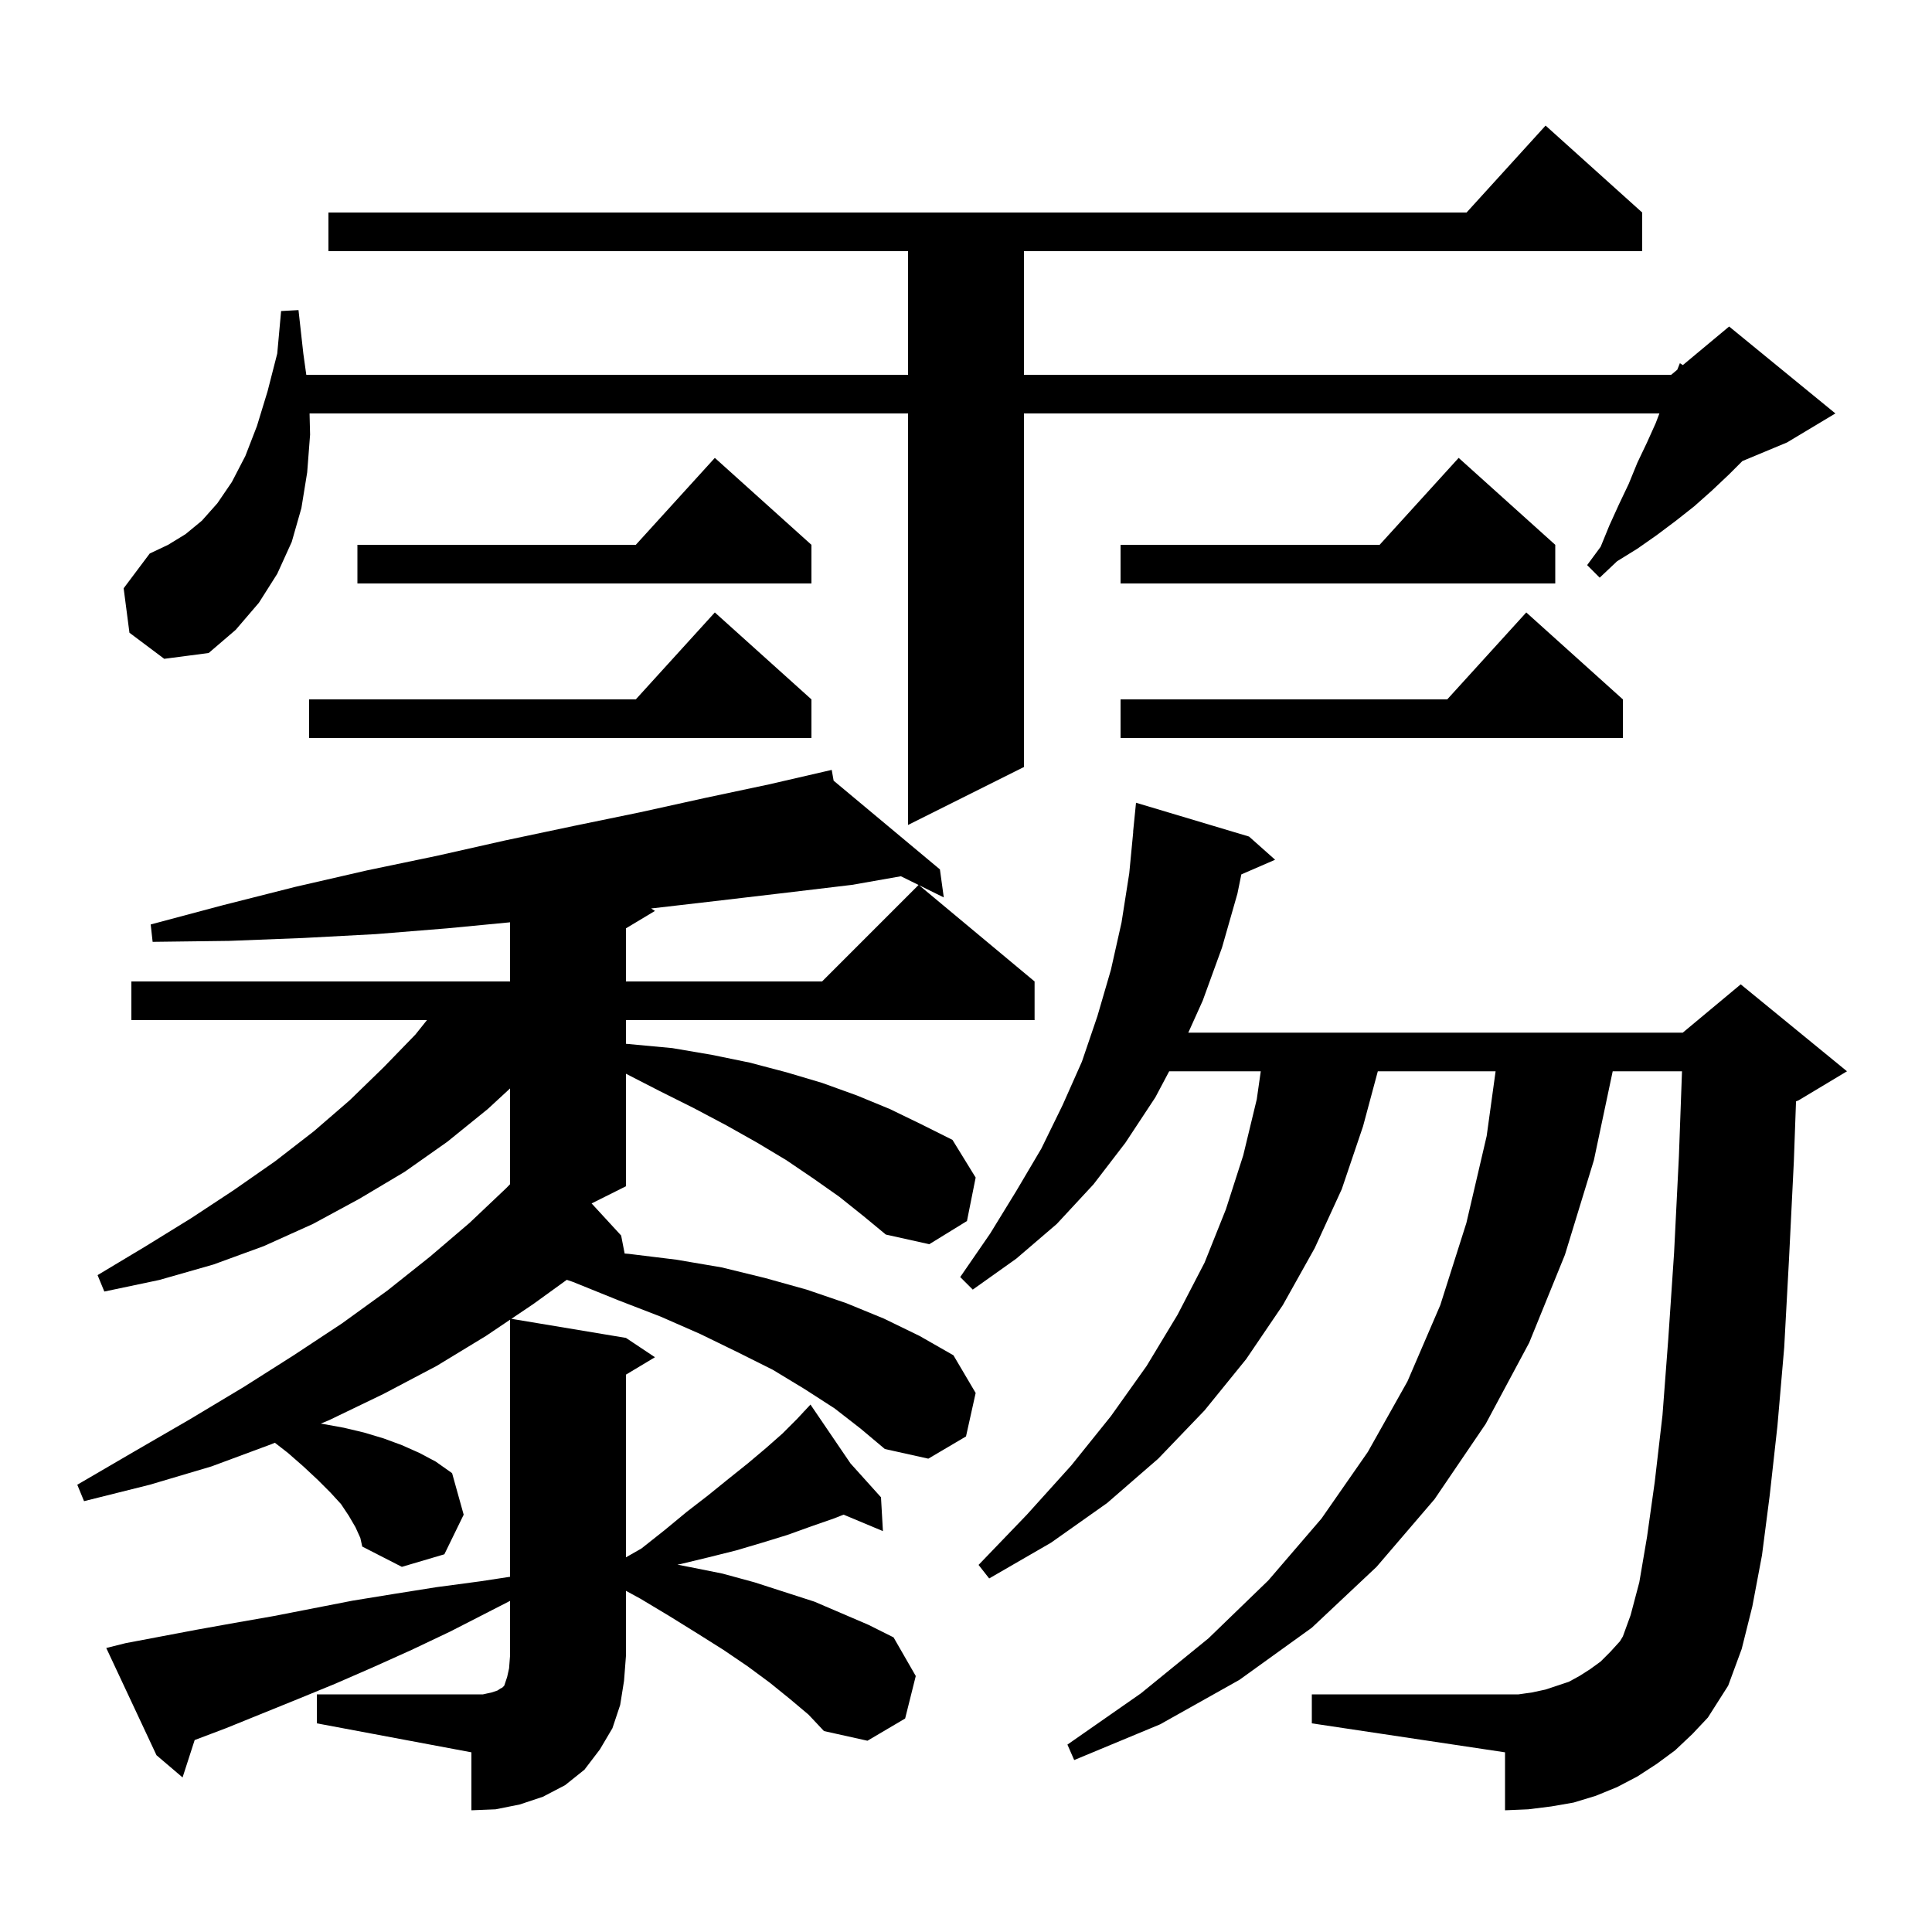 <svg xmlns="http://www.w3.org/2000/svg" xmlns:xlink="http://www.w3.org/1999/xlink" version="1.1" baseProfile="full" viewBox="0 0 200 200" width="200" height="200"><g fill="currentColor"><path d="M 32.8 175.4 L 50.0 175.4 L 50.9 175.2 L 51.5 175.0 L 51.8 174.8 L 52.0 174.7 L 52.2 174.5 L 52.5 173.6 L 52.7 172.7 L 52.8 171.4 L 52.8 165.724 L 46.6 168.9 L 42.6 170.8 L 38.6 172.6 L 34.7 174.3 L 30.8 175.9 L 23.4 178.9 L 20.152 180.129 L 18.9 184.0 L 16.2 181.7 L 11.0 170.6 L 13.0 170.1 L 20.4 168.7 L 24.3 168.0 L 28.3 167.3 L 36.5 165.7 L 40.8 165.0 L 45.2 164.3 L 49.7 163.7 L 52.8 163.228 L 52.8 136.616 L 50.3 138.3 L 45.2 141.4 L 39.7 144.3 L 34.1 147.0 L 33.202 147.374 L 33.4 147.4 L 35.6 147.8 L 37.7 148.3 L 39.7 148.9 L 41.6 149.6 L 43.4 150.4 L 45.1 151.3 L 46.8 152.5 L 48.0 156.8 L 46.0 160.9 L 41.6 162.2 L 37.5 160.1 L 37.3 159.2 L 36.8 158.1 L 36.1 156.9 L 35.3 155.7 L 34.2 154.5 L 32.9 153.2 L 31.4 151.8 L 29.8 150.4 L 28.453 149.353 L 28.1 149.5 L 21.9 151.8 L 15.5 153.7 L 8.7 155.4 L 8.0 153.7 L 14.0 150.2 L 19.7 146.9 L 25.2 143.6 L 30.4 140.3 L 35.4 137.0 L 40.1 133.6 L 44.5 130.1 L 48.6 126.6 L 52.4 123.0 L 52.8 122.589 L 52.8 112.677 L 50.5 114.8 L 46.3 118.2 L 41.9 121.3 L 37.2 124.1 L 32.4 126.7 L 27.3 129.0 L 22.1 130.9 L 16.5 132.5 L 10.8 133.7 L 10.1 132.0 L 15.1 129.0 L 19.8 126.1 L 24.2 123.2 L 28.5 120.2 L 32.5 117.1 L 36.2 113.9 L 39.7 110.5 L 43.0 107.1 L 44.2 105.6 L 13.6 105.6 L 13.6 101.6 L 52.8 101.6 L 52.8 95.477 L 46.3 96.1 L 38.9 96.7 L 31.4 97.1 L 23.7 97.4 L 15.8 97.5 L 15.6 95.7 L 23.1 93.7 L 30.6 91.8 L 38.0 90.1 L 45.2 88.6 L 52.3 87.0 L 59.4 85.5 L 66.2 84.1 L 73.0 82.6 L 79.6 81.2 L 85.202 79.907 L 85.2 79.9 L 85.207 79.906 L 86.1 79.7 L 86.297 80.816 L 97.3 90.0 L 97.7 92.9 L 95.151 91.642 L 107.1 101.6 L 107.1 105.6 L 64.8 105.6 L 64.8 108.053 L 69.6 108.5 L 73.7 109.2 L 77.6 110.0 L 81.4 111.0 L 85.1 112.1 L 88.7 113.4 L 92.1 114.8 L 95.4 116.4 L 98.6 118.0 L 101.0 121.9 L 100.1 126.4 L 96.2 128.8 L 91.7 127.8 L 89.4 125.9 L 86.9 123.9 L 84.2 122.0 L 81.4 120.1 L 78.4 118.3 L 75.2 116.5 L 71.8 114.7 L 68.2 112.9 L 64.8 111.154 L 64.8 122.8 L 61.243 124.579 L 64.3 127.9 L 64.663 129.766 L 65.1 129.8 L 70.0 130.4 L 74.7 131.2 L 79.2 132.3 L 83.5 133.5 L 87.6 134.9 L 91.5 136.5 L 95.2 138.3 L 98.7 140.3 L 101.0 144.2 L 100.0 148.7 L 96.1 151.0 L 91.6 150.0 L 89.1 147.9 L 86.4 145.8 L 83.3 143.8 L 80.0 141.8 L 76.4 140.0 L 72.5 138.1 L 68.4 136.3 L 64.0 134.6 L 59.3 132.7 L 58.674 132.487 L 55.2 135.0 L 52.938 136.523 L 64.8 138.5 L 67.8 140.5 L 64.8 142.3 L 64.8 161.203 L 64.817 161.204 L 66.4 160.3 L 68.8 158.4 L 71.1 156.5 L 73.3 154.8 L 75.4 153.1 L 77.4 151.5 L 79.3 149.9 L 81.0 148.4 L 82.5 146.9 L 83.211 146.138 L 83.1 146.0 L 83.218 146.131 L 83.9 145.4 L 88.042 151.491 L 91.2 155.0 L 91.4 158.5 L 87.329 156.797 L 86.3 157.2 L 84.0 158.0 L 81.5 158.9 L 78.9 159.7 L 76.2 160.5 L 73.4 161.2 L 70.5 161.9 L 70.128 161.972 L 71.3 162.2 L 74.8 162.9 L 78.1 163.8 L 84.3 165.8 L 89.9 168.2 L 92.5 169.5 L 94.8 173.5 L 93.7 177.9 L 89.8 180.2 L 85.3 179.2 L 83.7 177.5 L 81.8 175.9 L 79.7 174.2 L 77.4 172.5 L 74.9 170.8 L 72.2 169.1 L 69.3 167.3 L 66.3 165.5 L 64.8 164.682 L 64.8 171.4 L 64.6 174.0 L 64.2 176.5 L 63.4 178.9 L 62.1 181.1 L 60.5 183.2 L 58.5 184.8 L 56.2 186.0 L 53.8 186.8 L 51.3 187.3 L 48.8 187.4 L 48.8 181.4 L 32.8 178.4 Z M 173.4 181.2 L 171.5 182.6 L 169.5 183.9 L 167.4 185.0 L 165.2 185.9 L 162.9 186.6 L 160.6 187.0 L 158.2 187.3 L 155.8 187.4 L 155.8 181.4 L 135.8 178.4 L 135.8 175.4 L 157.2 175.4 L 158.6 175.2 L 160.0 174.9 L 162.4 174.1 L 163.5 173.5 L 164.6 172.8 L 165.7 172.0 L 166.7 171.0 L 167.7 169.9 L 168.0 169.4 L 168.8 167.2 L 169.7 163.8 L 170.5 159.1 L 171.3 153.4 L 172.1 146.5 L 172.7 138.6 L 173.3 129.7 L 173.8 119.7 L 174.12 110.9 L 166.946 110.9 L 165.0 120.1 L 162.0 129.9 L 158.3 139.0 L 153.8 147.4 L 148.5 155.2 L 142.5 162.2 L 135.8 168.5 L 128.3 173.9 L 120.1 178.5 L 111.2 182.2 L 110.5 180.6 L 118.1 175.3 L 125.1 169.6 L 131.3 163.6 L 136.8 157.2 L 141.6 150.3 L 145.7 143.0 L 149.1 135.1 L 151.8 126.6 L 153.9 117.6 L 154.824 110.9 L 142.631 110.9 L 141.1 116.6 L 138.9 123.1 L 136.1 129.2 L 132.8 135.1 L 129.0 140.7 L 124.7 146.0 L 119.9 151.0 L 114.6 155.6 L 108.8 159.7 L 102.4 163.4 L 101.3 162.0 L 106.3 156.8 L 110.9 151.7 L 115.0 146.6 L 118.7 141.4 L 121.9 136.1 L 124.7 130.7 L 126.9 125.2 L 128.7 119.6 L 130.1 113.8 L 130.514 110.9 L 121.033 110.9 L 119.6 113.6 L 116.5 118.3 L 113.2 122.6 L 109.4 126.7 L 105.2 130.3 L 100.7 133.5 L 99.4 132.2 L 102.5 127.7 L 105.2 123.3 L 107.8 118.9 L 110.0 114.4 L 112.0 109.9 L 113.6 105.2 L 115.0 100.4 L 116.1 95.5 L 116.9 90.4 L 117.313 86.101 L 117.3 86.1 L 117.6 83.1 L 129.3 86.6 L 132.0 89.0 L 128.503 90.517 L 128.1 92.5 L 126.5 98.1 L 124.5 103.6 L 123.012 106.9 L 174.2 106.9 L 180.2 101.9 L 191.2 110.9 L 186.2 113.9 L 185.923 114.015 L 185.7 120.2 L 185.2 130.3 L 184.7 139.5 L 184.0 147.6 L 183.2 154.8 L 182.4 161.0 L 181.4 166.3 L 180.3 170.7 L 178.9 174.5 L 176.8 177.8 L 175.2 179.5 Z M 88.2 91.6 L 81.5 92.4 L 74.7 93.2 L 67.8 94.0 L 67.409 94.039 L 67.8 94.3 L 64.8 96.1 L 64.8 101.6 L 85.1 101.6 L 95.088 91.612 L 93.261 90.71 Z M 13.4 65.5 L 12.8 60.9 L 15.5 57.3 L 17.4 56.4 L 19.2 55.3 L 20.9 53.9 L 22.5 52.1 L 24.0 49.9 L 25.4 47.2 L 26.6 44.1 L 27.7 40.5 L 28.7 36.6 L 29.1 32.2 L 30.9 32.1 L 31.4 36.6 L 31.707 38.8 L 94.0 38.8 L 94.0 26.0 L 34.0 26.0 L 34.0 22.0 L 151.818 22.0 L 160.0 13.0 L 170.0 22.0 L 170.0 26.0 L 106.0 26.0 L 106.0 38.8 L 173.0 38.8 L 173.63 38.275 L 173.9 37.6 L 174.209 37.793 L 179.0 33.8 L 190.0 42.8 L 185.0 45.8 L 180.371 47.729 L 179.0 49.1 L 177.2 50.8 L 175.4 52.4 L 173.5 53.9 L 171.5 55.4 L 169.5 56.8 L 167.4 58.1 L 165.6 59.8 L 164.3 58.5 L 165.7 56.6 L 166.6 54.4 L 167.6 52.2 L 168.6 50.1 L 169.5 47.9 L 170.5 45.8 L 171.4 43.8 L 171.781 42.8 L 106.0 42.8 L 106.0 79.4 L 94.0 85.4 L 94.0 42.8 L 32.046 42.8 L 32.1 45.0 L 31.8 48.9 L 31.2 52.6 L 30.2 56.1 L 28.7 59.4 L 26.8 62.4 L 24.4 65.2 L 21.6 67.6 L 17.0 68.2 Z M 84.0 72.4 L 84.0 76.4 L 32.0 76.4 L 32.0 72.4 L 65.818 72.4 L 74.0 63.4 Z M 168.0 72.4 L 168.0 76.4 L 116.0 76.4 L 116.0 72.4 L 149.818 72.4 L 158.0 63.4 Z M 84.0 56.4 L 84.0 60.4 L 37.0 60.4 L 37.0 56.4 L 65.818 56.4 L 74.0 47.4 Z M 161.0 56.4 L 161.0 60.4 L 116.0 60.4 L 116.0 56.4 L 142.818 56.4 L 151.0 47.4 Z "/></g></svg>